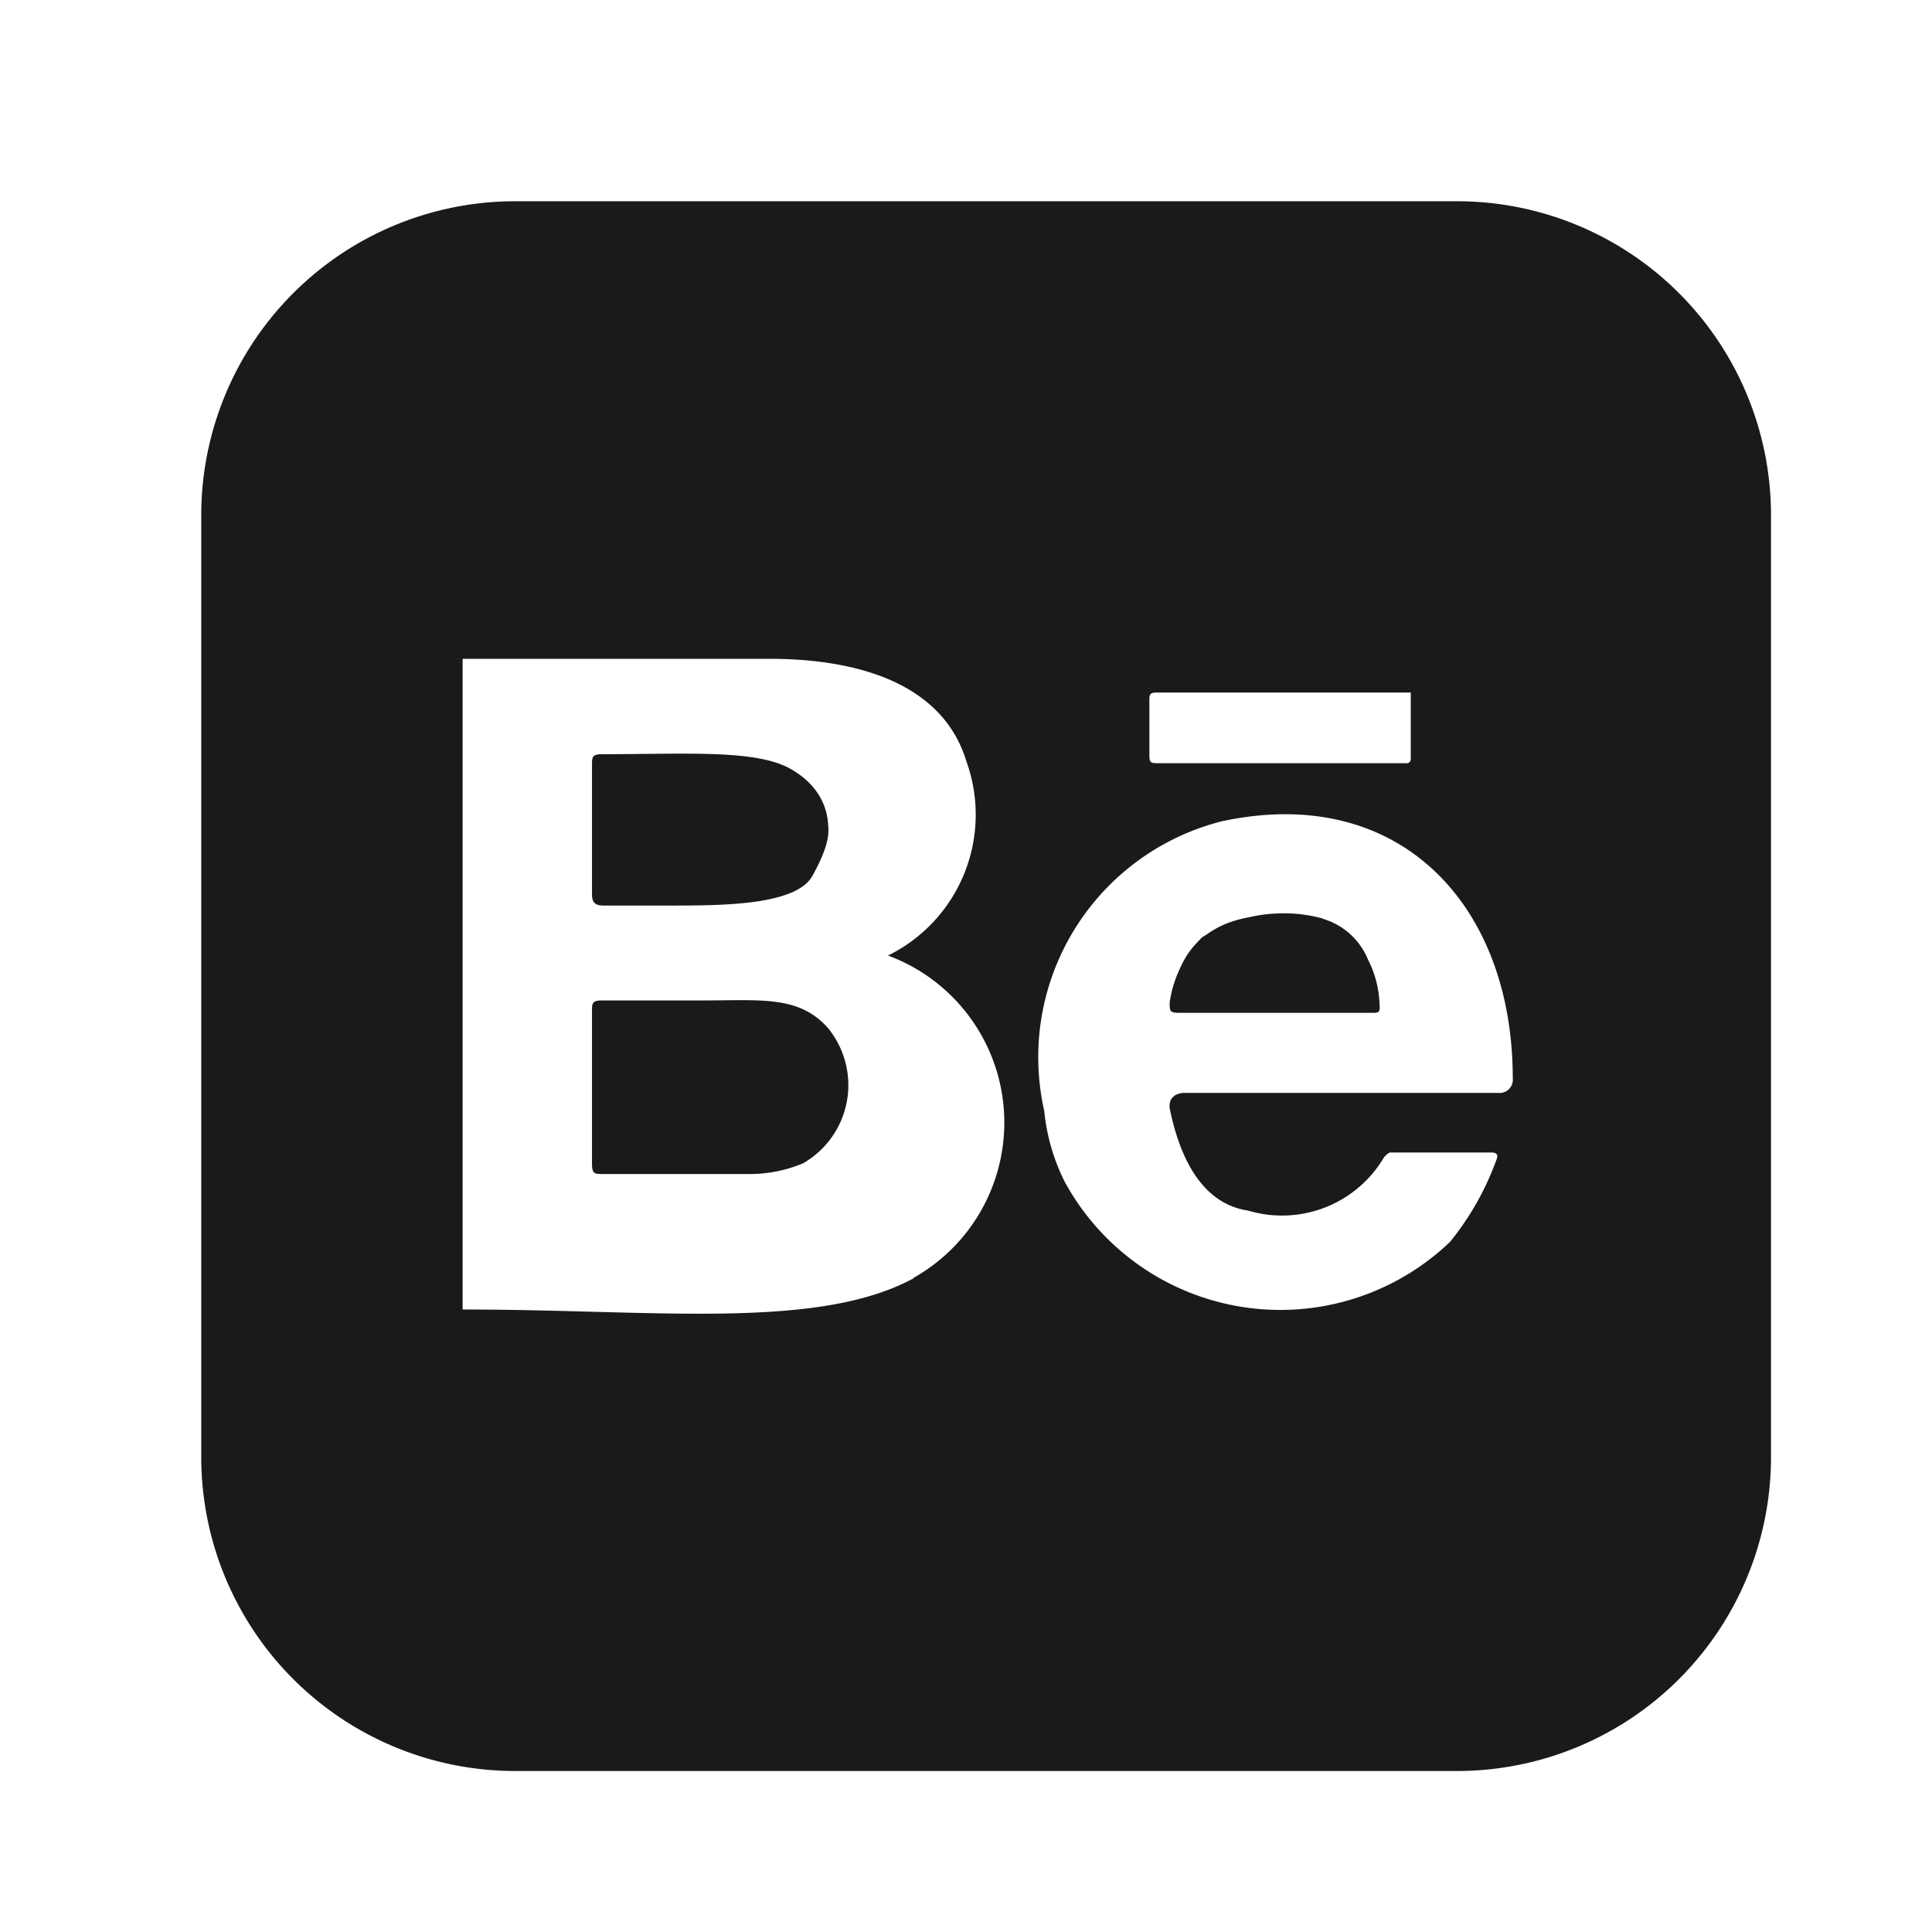 <svg xmlns="http://www.w3.org/2000/svg" width="240" height="240" viewBox="0 0 24 24"><path fill="#1a1a1a" d="M7.354 11.107V9.502c0-.095 0-.133.124-.133c1.063 0 1.927-.063 2.356.19c.43.252.448.6.455.704s.004.253-.196.616s-1.095.37-1.741.37h-.855c-.105 0-.143-.038-.143-.142m2.946 1.682a1.12 1.12 0 0 1-.324 1.662a1.7 1.7 0 0 1-.646.133H7.487c-.095 0-.133 0-.133-.123v-1.9c0-.095 0-.133.124-.133h1.225c.76 0 1.235-.067 1.597.36"/><path fill="#1a1a1a" d="M16.989 11.909a.87.87 0 0 0-.566-.498a1.84 1.84 0 0 0-1.492.235a1.43 1.43 0 0 0-.4.809c0 .107 0 .127.127.127h2.37c.117 0 .117 0 .107-.147a1.3 1.3 0 0 0-.147-.526m0 0a.87.87 0 0 0-.566-.498a1.84 1.84 0 0 0-1.492.235a1.43 1.43 0 0 0-.4.809c0 .107 0 .127.127.127h2.37c.117 0 .117 0 .107-.147a1.3 1.3 0 0 0-.147-.526M18.1 2.5H6.4a3.9 3.9 0 0 0-3.9 3.9v11.7A3.9 3.9 0 0 0 6.4 22h11.7a3.9 3.9 0 0 0 3.9-3.9V6.4a3.9 3.9 0 0 0-3.9-3.9m-3.822 6.21c0-.077 0-.107.088-.107h3.159v.82s.003.058-.049.058h-3.061c-.137 0-.137 0-.137-.136zm-2.925 7.167c-1.2.653-3.217.39-5.606.39V8.184h3.812c.975 0 2.135.244 2.447 1.277a1.95 1.95 0 0 1-.975 2.409a2.213 2.213 0 0 1 .312 4.007zm7.264-2.301h-3.9c-.107 0-.205.058-.186.195c.117.575.38 1.18.976 1.268a1.47 1.47 0 0 0 1.686-.663s.049-.059.078-.059h1.268s.078 0 .058.068a3.5 3.5 0 0 1-.585 1.043a3.05 3.05 0 0 1-4.787-.75a2.5 2.5 0 0 1-.253-.878a3.023 3.023 0 0 1 2.203-3.597c2.213-.478 3.617 1.043 3.617 3.188a.165.165 0 0 1-.185.185zm-2.184-2.165a1.8 1.8 0 0 0-.771-.042c-.257.04-.487.089-.721.277c-.234.187-.358.503-.4.809c0 .107 0 .127.127.127h2.36c.117 0 .117 0 .107-.147a1.3 1.3 0 0 0-.147-.526a.87.87 0 0 0-.565-.498z"/></svg>